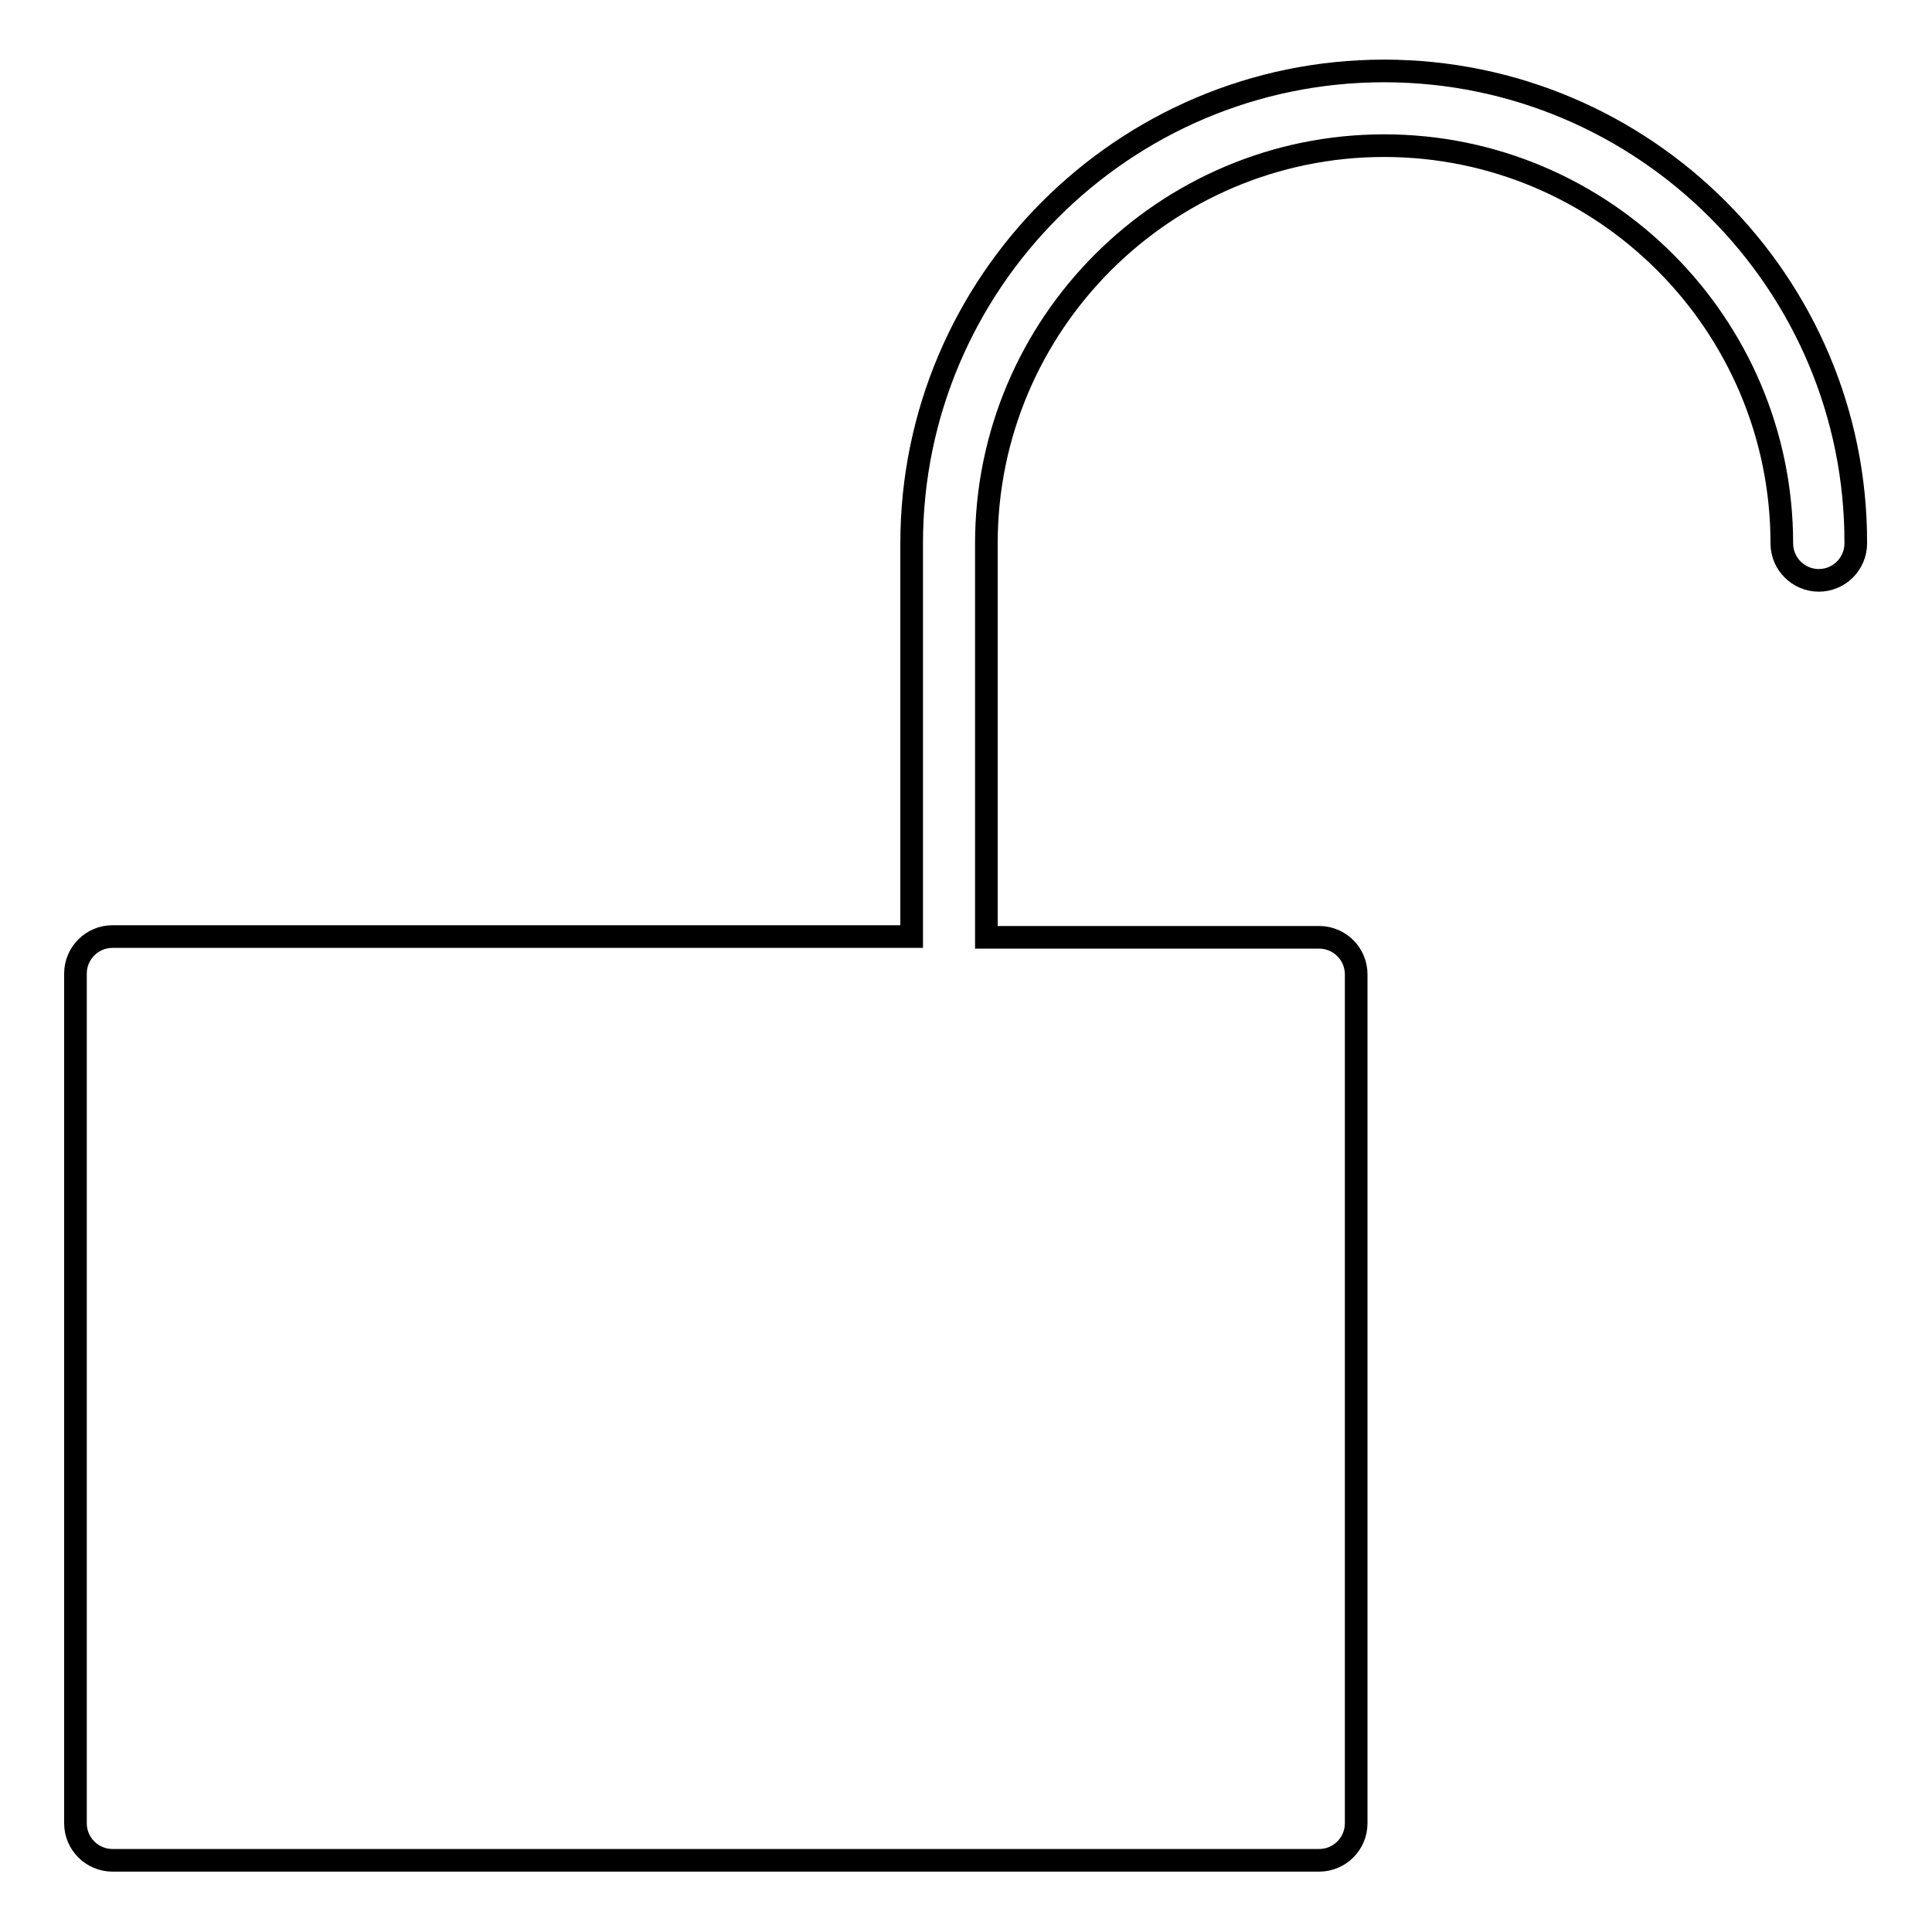 <?xml version="1.0" encoding="utf-8"?>
<!-- Svg Vector Icons : http://www.onlinewebfonts.com/icon -->
<!DOCTYPE svg PUBLIC "-//W3C//DTD SVG 1.1//EN" "http://www.w3.org/Graphics/SVG/1.1/DTD/svg11.dtd">
<svg version="1.1" xmlns="http://www.w3.org/2000/svg" xmlns:xlink="http://www.w3.org/1999/xlink" x="0px" y="0px" viewBox="0 0 256 256" enable-background="new 0 0 256 256" xml:space="preserve">
<g><g><path stroke-width="3" fill-opacity="0" stroke="#000000"  d="M183.4,9.4c-34.5,0-62.6,28.1-62.6,62.6v52.1H14.9c-2.7,0-4.9,2.2-4.9,4.9v112.6c0,2.7,2.2,4.9,4.9,4.9h159.9c2.7,0,4.9-2.2,4.9-4.9V129.1c0-2.7-2.2-4.9-4.9-4.9h-44.1V72c0-29.1,23.7-52.7,52.7-52.7c29.1,0,52.7,23.7,52.7,52.7c0,2.7,2.2,4.9,4.9,4.9c2.7,0,4.9-2.2,4.9-4.9C246,37.5,217.9,9.4,183.4,9.4z"/></g></g>
</svg>